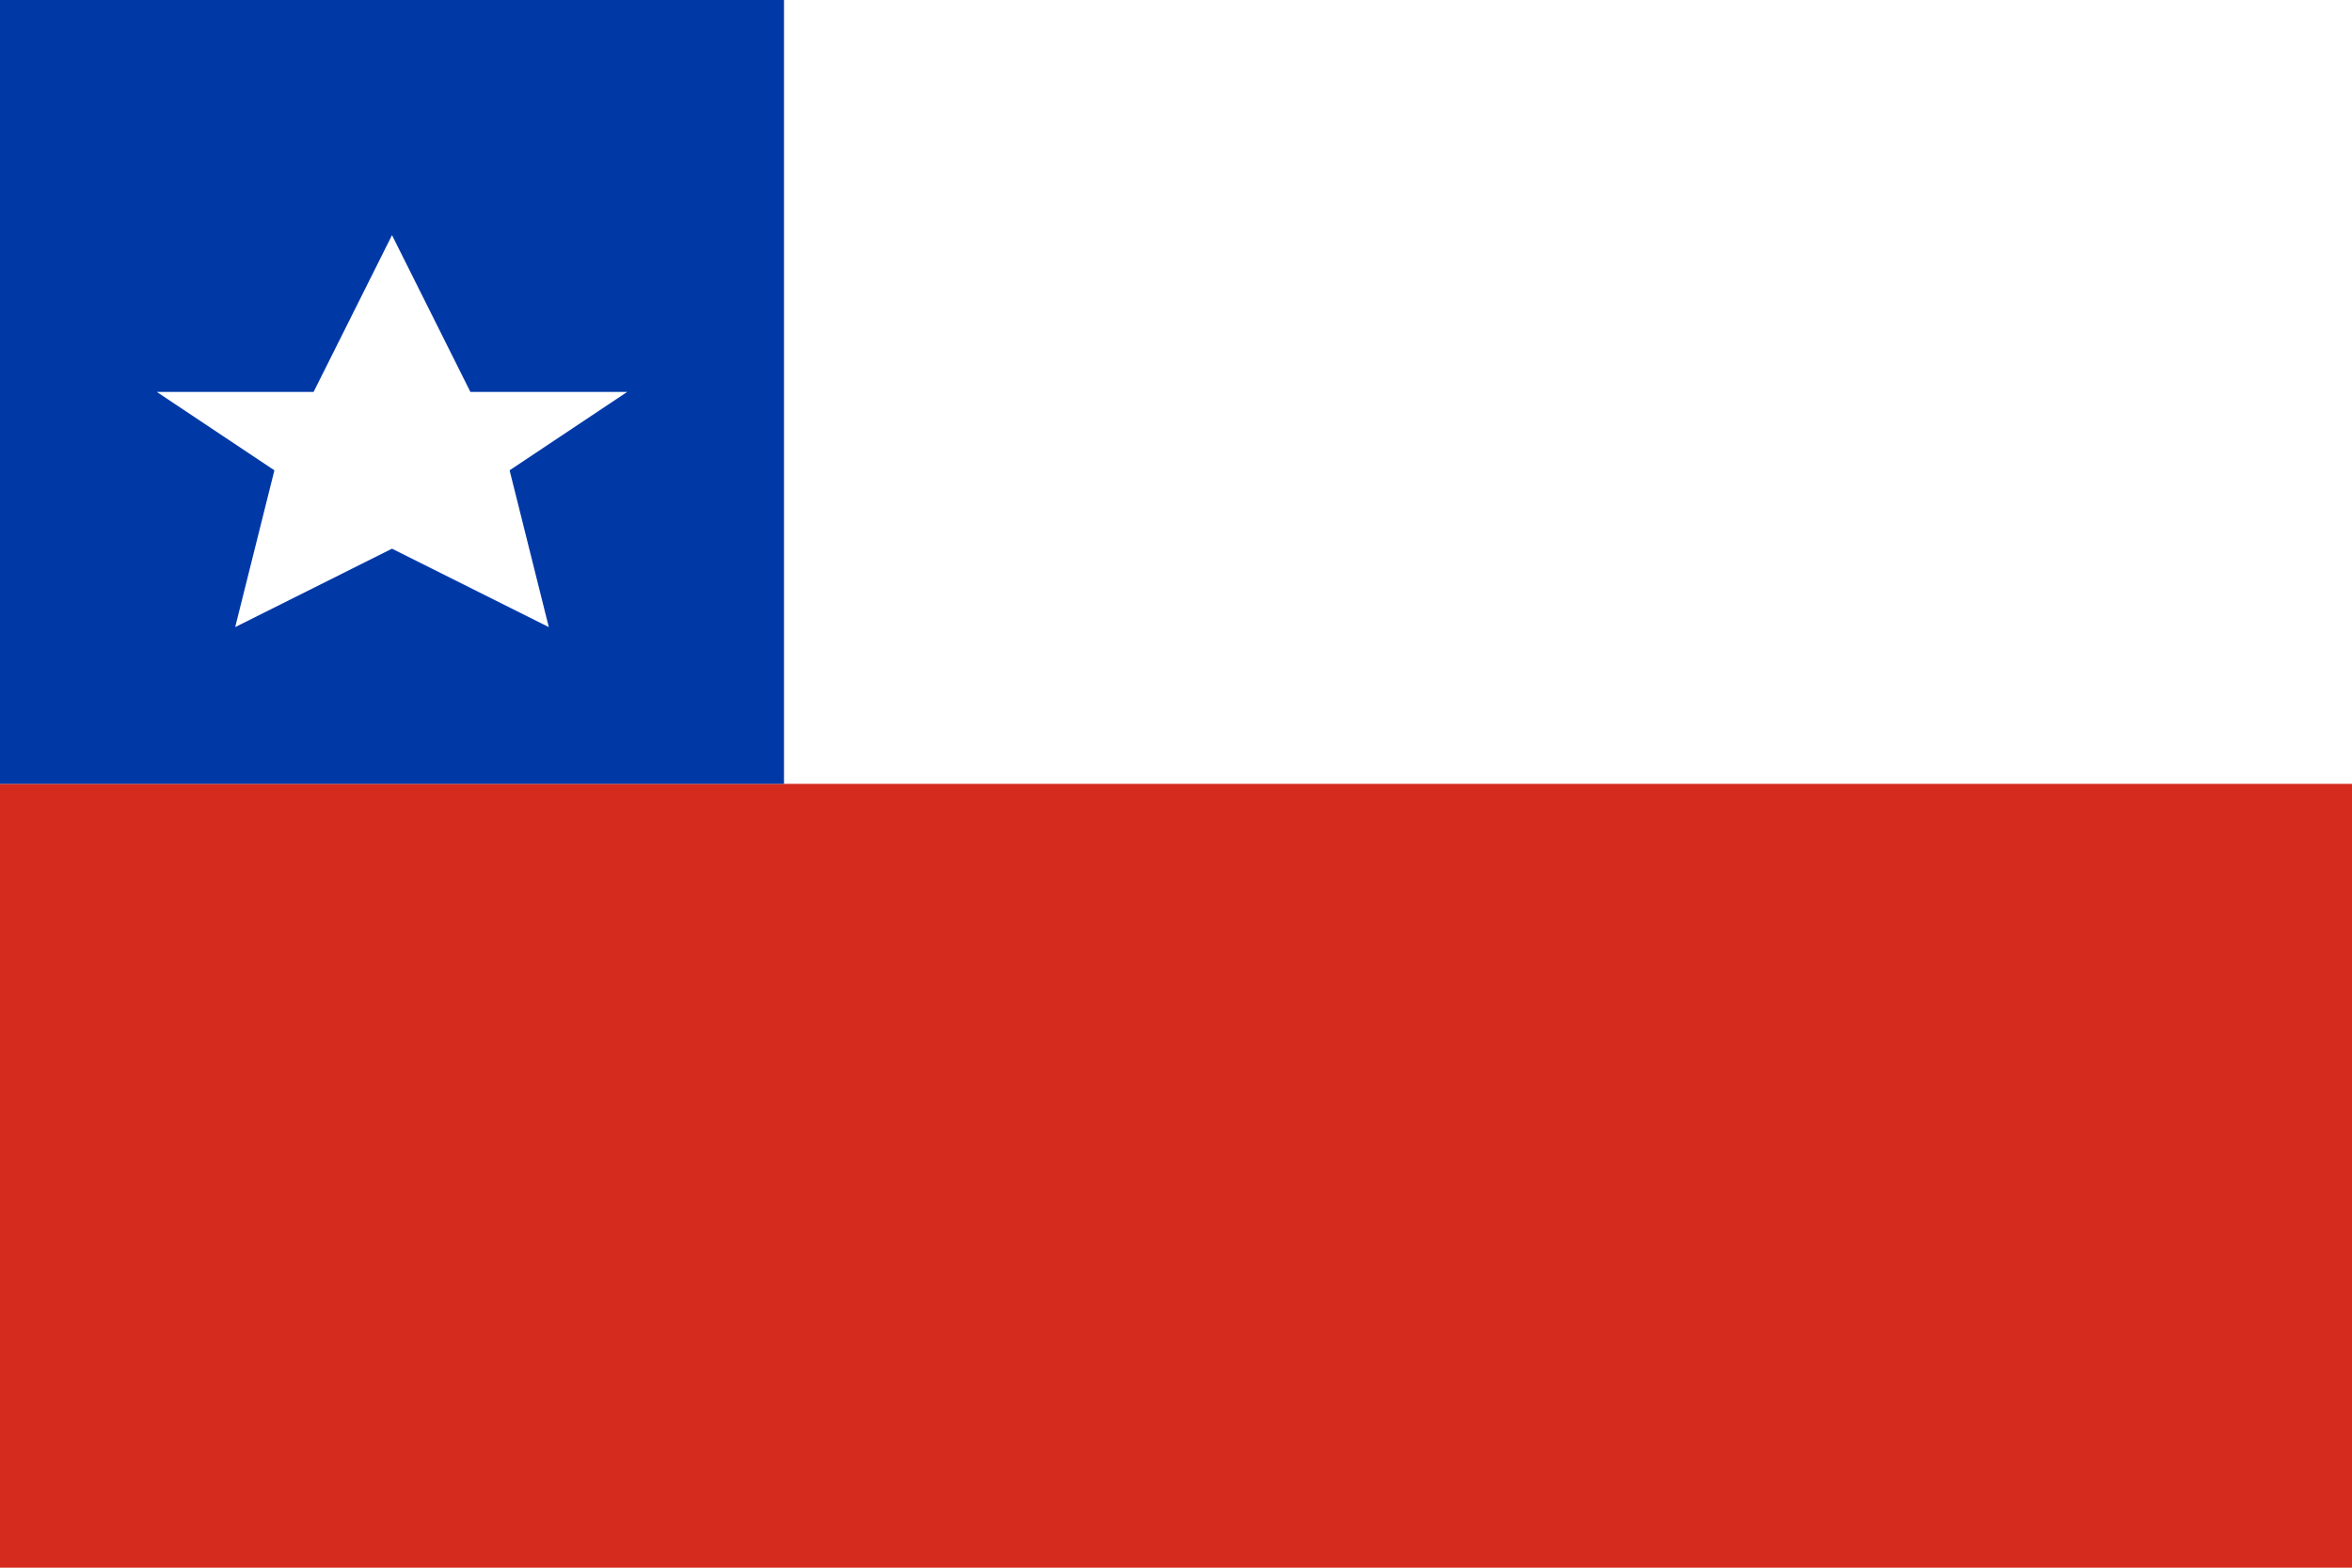 <svg xmlns='http://www.w3.org/2000/svg' viewBox='0 0 60 40'><rect width='60' height='40' fill='#D52B1E'/><rect y='0' width='60' height='20' fill='#fff'/><rect width='20' height='20' fill='#0039A6'/><polygon points='10,6 12,10 16,10 13,12 14,16 10,14 6,16 7,12 4,10 8,10' fill='#fff'/></svg>